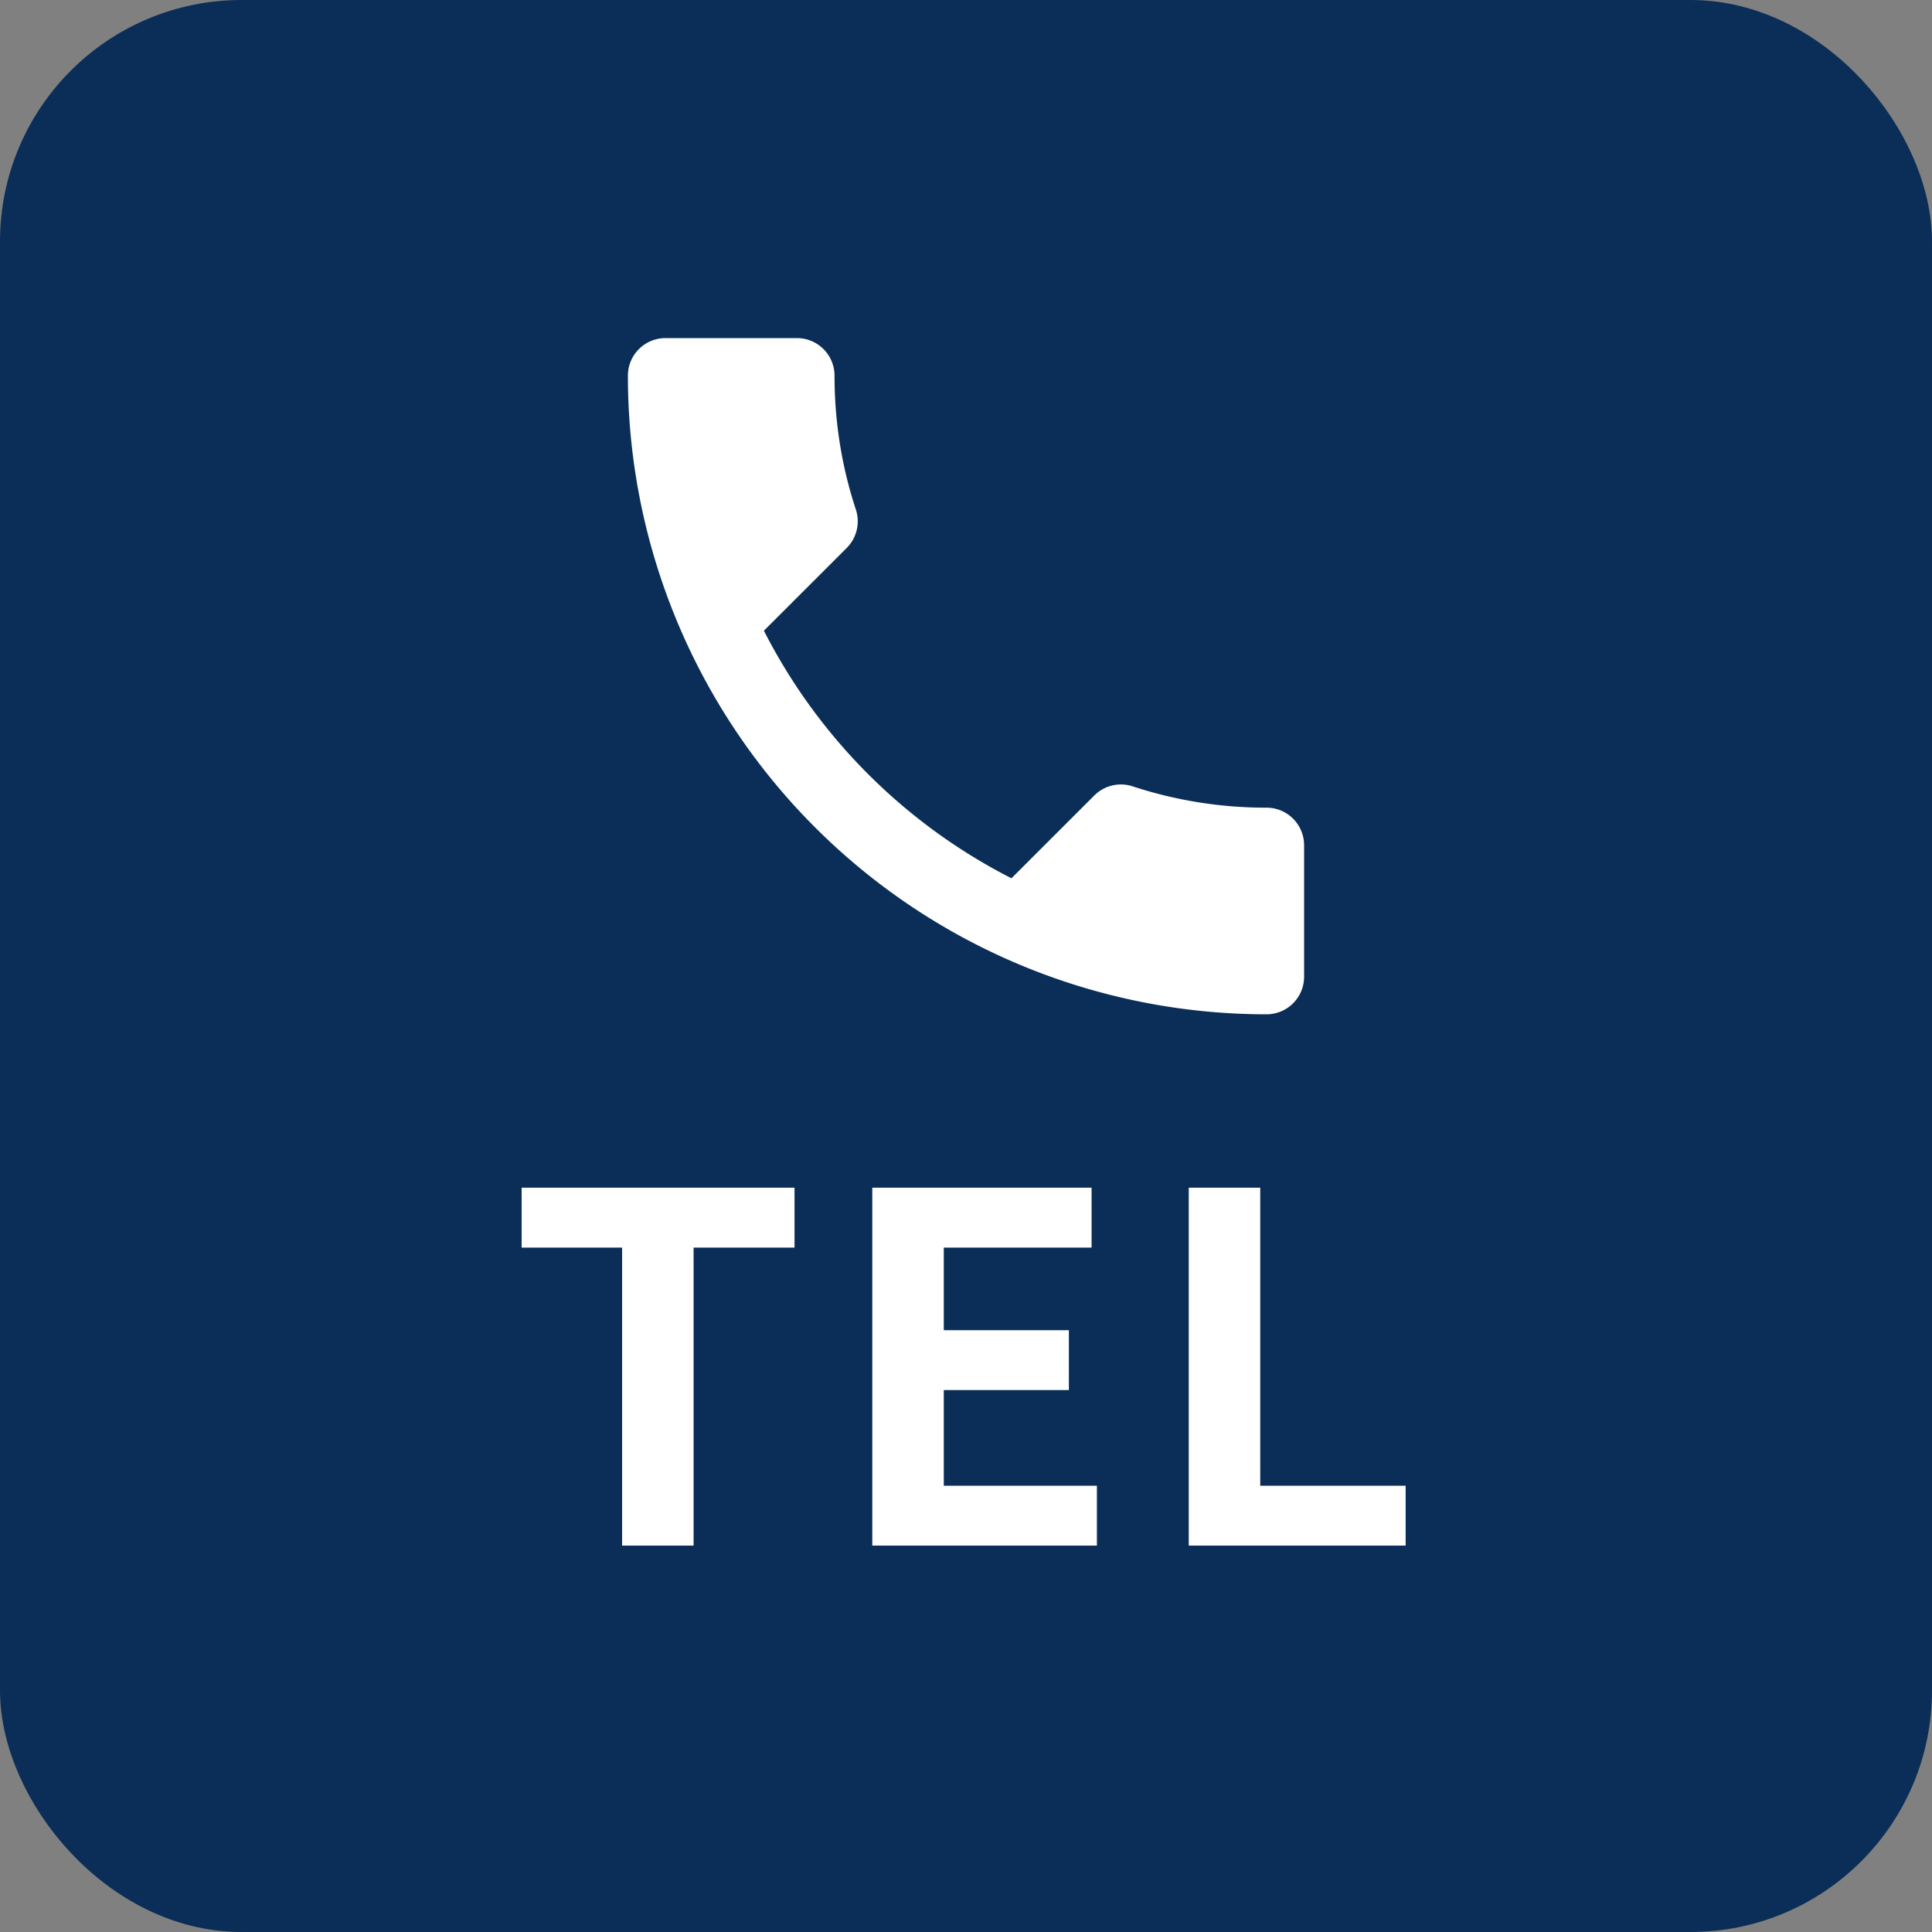 <svg width="40" height="40" fill="none" xmlns="http://www.w3.org/2000/svg"><rect width="100%" height="100%" fill="#808080" stroke="none"/><rect x=".5" y=".5" width="39" height="39" rx="4.5" fill="#0A2E57"/><rect x=".5" y=".5" width="39" height="39" rx="4.5" stroke="#0A2E57"/><path d="M15.816 13.059a11.742 11.742 0 0 0 5.125 5.125l1.711-1.71a.78.78 0 0 1 .794-.195 8.835 8.835 0 0 0 2.776.443.778.778 0 0 1 .778.778v2.722a.778.778 0 0 1-.778.778A13.222 13.222 0 0 1 13 7.778.778.778 0 0 1 13.778 7H16.5a.778.778 0 0 1 .778.778c0 .972.155 1.905.443 2.776a.78.78 0 0 1-.194.794l-1.711 1.71ZM12.88 32v-6.17H10.8v-1.24h5.65v1.24h-2.09V32h-1.48Zm5.18 0v-7.41h4.54v1.24h-3.06v1.71h2.59v1.24h-2.59v1.98h3.17V32h-4.65Zm6.552 0v-7.41h1.48v6.17h3.01V32h-4.49Z" fill="#fff"/></svg>
